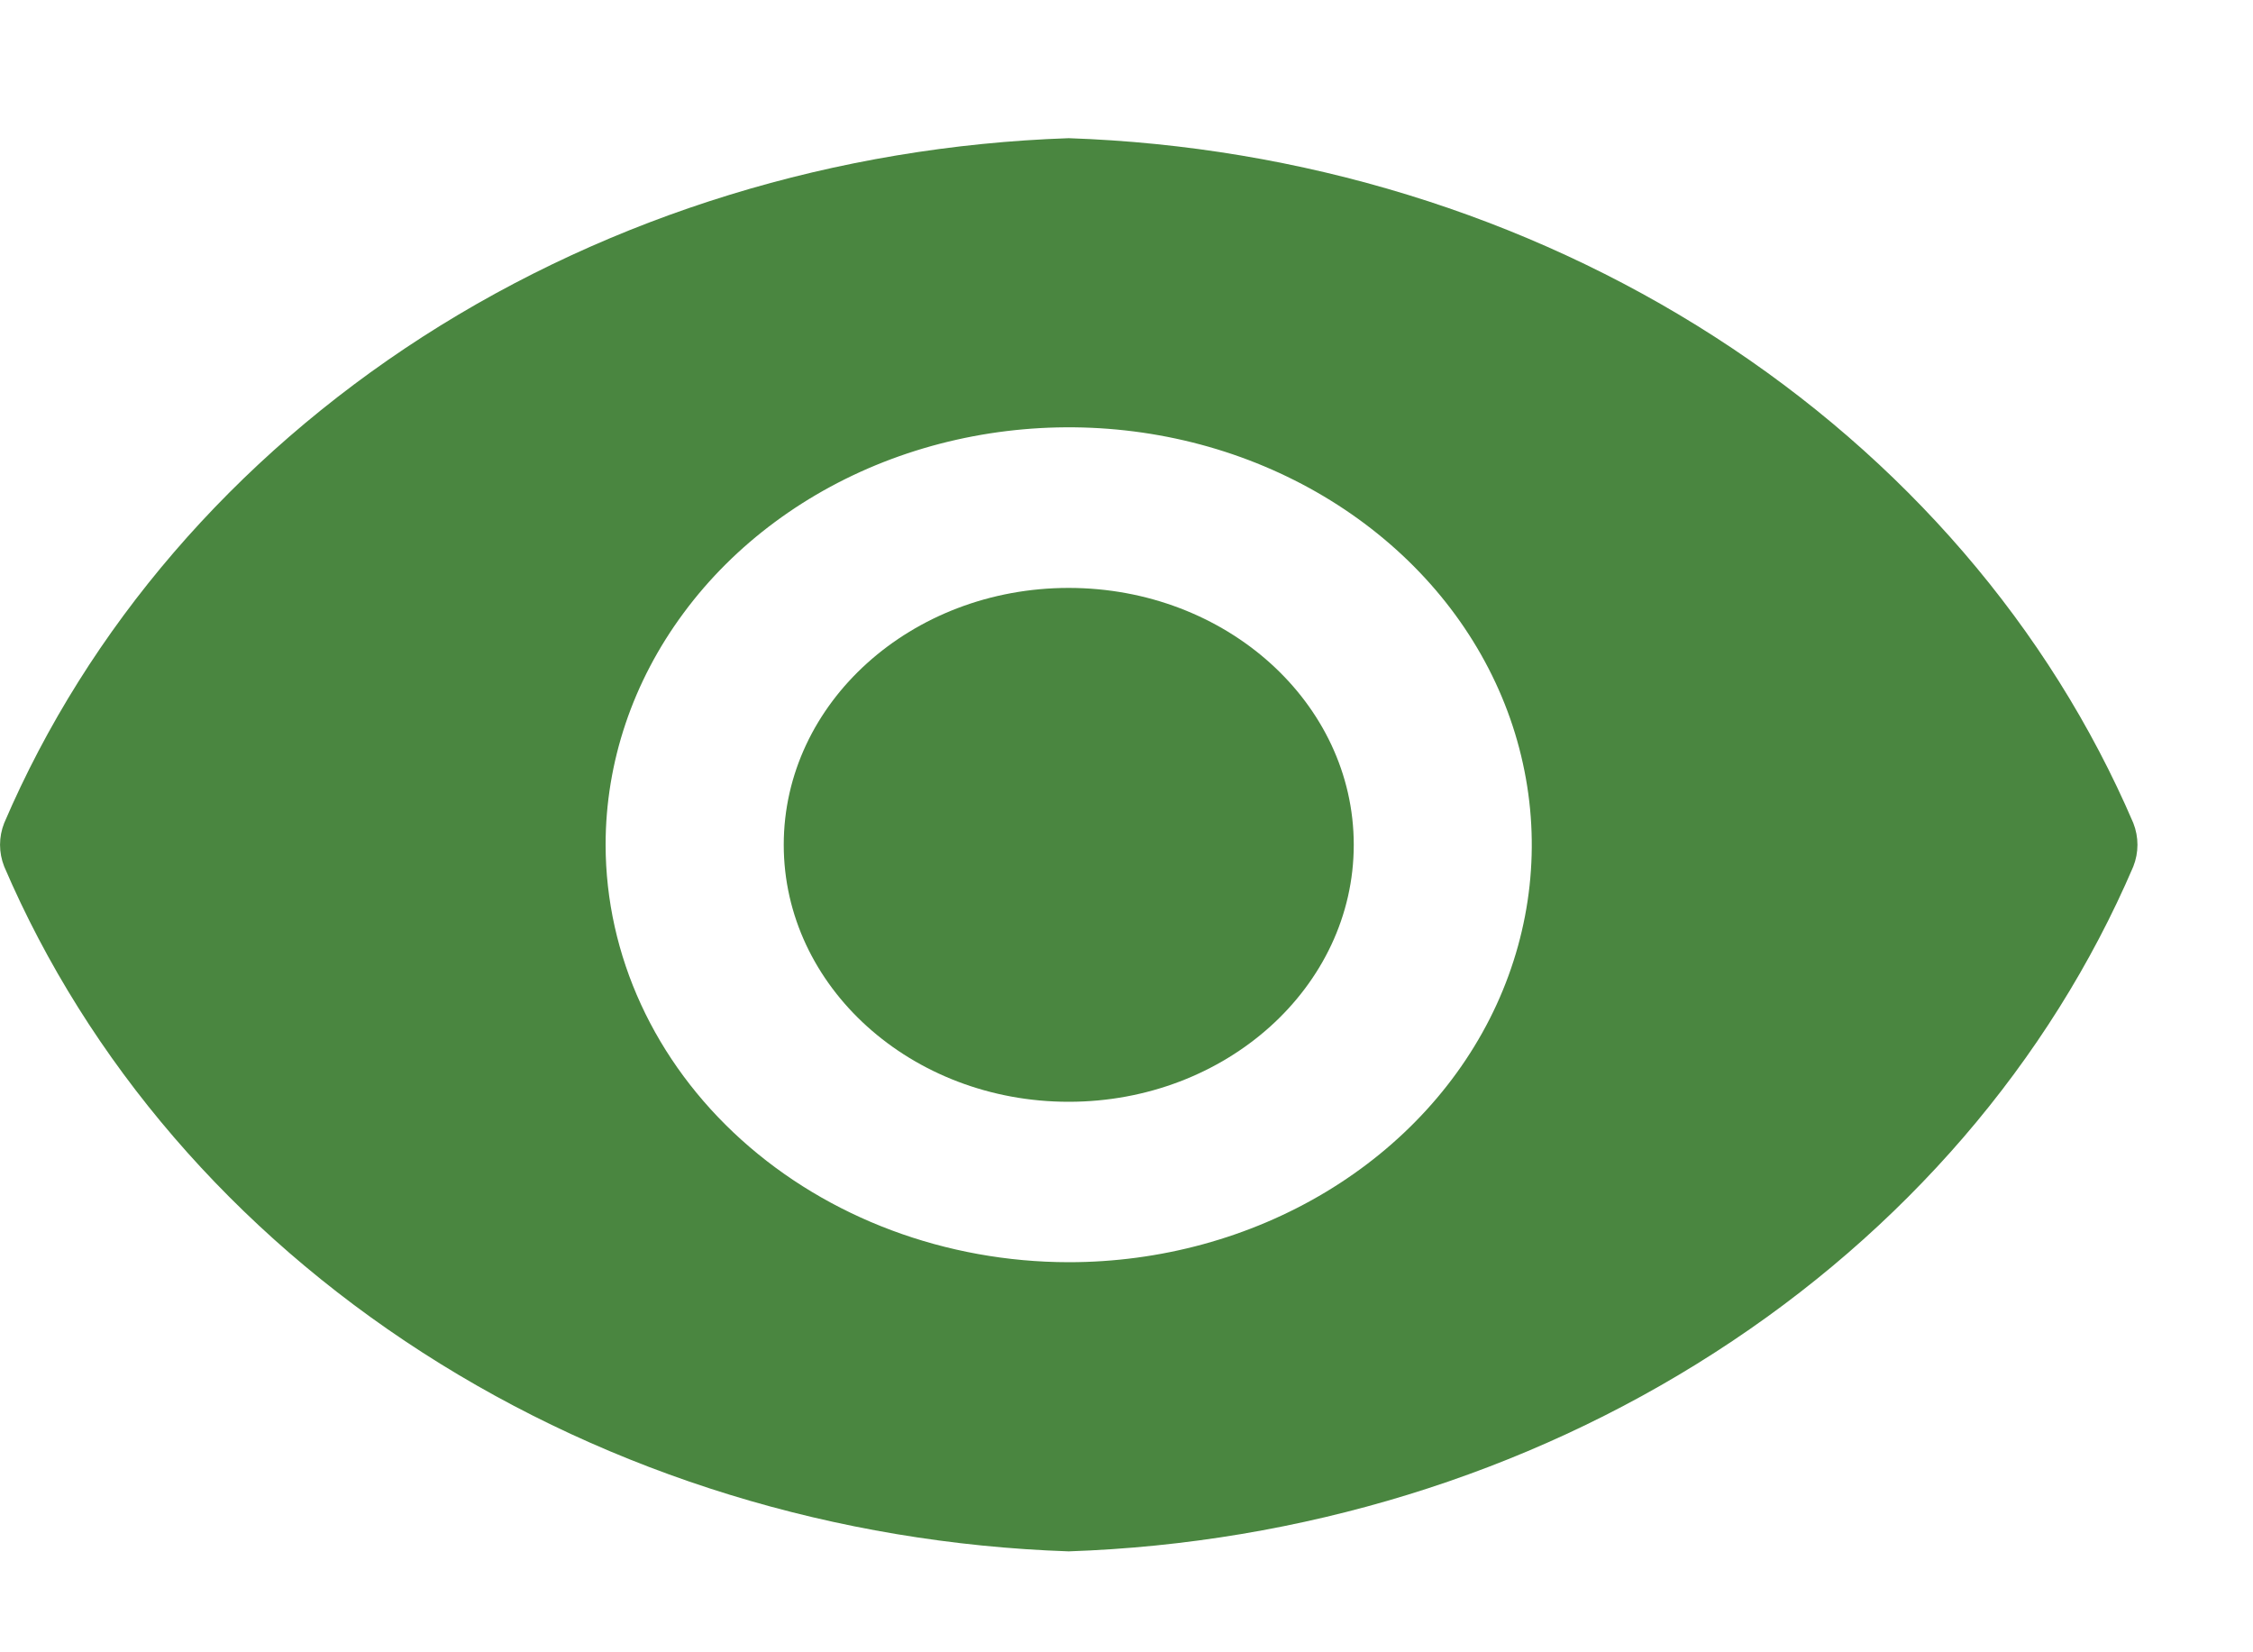 <svg width="15" height="11" viewBox="0 0 15 11" fill="none" xmlns="http://www.w3.org/2000/svg">
<path d="M7.115 7.335C6.067 7.335 5.218 6.569 5.218 5.624C5.218 4.679 6.067 3.914 7.115 3.914C8.163 3.914 9.013 4.679 9.013 5.624C9.013 6.569 8.163 7.335 7.115 7.335Z" fill="#4A8640"/>
<path d="M0.028 5.479C0.586 4.178 1.555 3.053 2.814 2.242C4.074 1.432 5.569 0.973 7.115 0.92C8.662 0.973 10.157 1.432 11.416 2.242C12.676 3.053 13.645 4.178 14.203 5.479C14.24 5.573 14.24 5.675 14.203 5.769C13.645 7.07 12.676 8.195 11.416 9.005C10.157 9.816 8.662 10.275 7.115 10.328C5.569 10.275 4.074 9.816 2.814 9.005C1.555 8.195 0.586 7.07 0.028 5.769C-0.009 5.675 -0.009 5.573 0.028 5.479ZM7.115 8.403C7.725 8.403 8.321 8.24 8.828 7.935C9.335 7.63 9.731 7.196 9.964 6.688C10.197 6.18 10.258 5.621 10.139 5.082C10.021 4.543 9.727 4.047 9.296 3.659C8.864 3.27 8.315 3.005 7.717 2.898C7.119 2.791 6.499 2.846 5.935 3.056C5.372 3.266 4.89 3.623 4.552 4.08C4.213 4.537 4.032 5.074 4.032 5.624C4.033 6.361 4.358 7.067 4.936 7.588C5.514 8.109 6.298 8.402 7.115 8.403Z" fill="#4A8640"/>
</svg>
